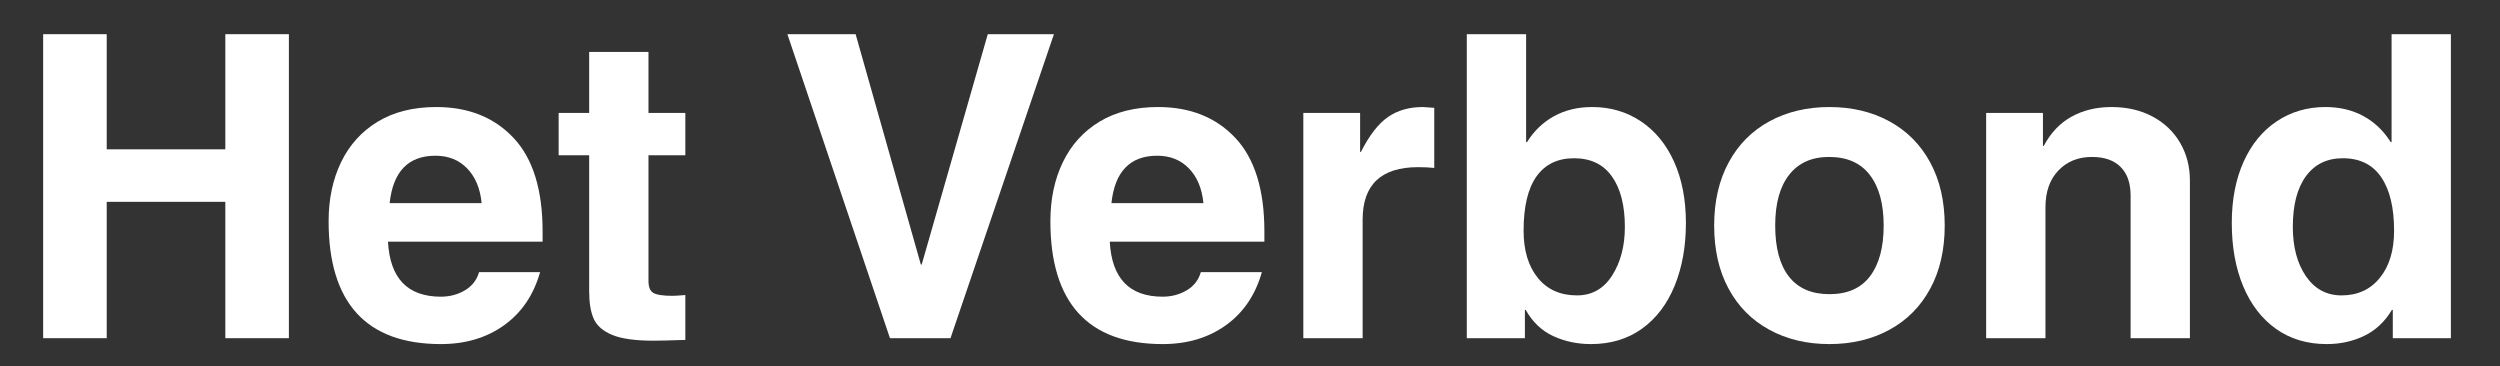 <?xml version="1.0" encoding="UTF-8" standalone="no"?>
<!DOCTYPE svg PUBLIC "-//W3C//DTD SVG 1.1//EN" "http://www.w3.org/Graphics/SVG/1.1/DTD/svg11.dtd">
<svg width="100%" height="100%" viewBox="0 0 724 106" version="1.1" xmlns="http://www.w3.org/2000/svg" xmlns:xlink="http://www.w3.org/1999/xlink" xml:space="preserve" xmlns:serif="http://www.serif.com/" style="fill-rule:evenodd;clip-rule:evenodd;stroke-linejoin:round;stroke-miterlimit:2;">
    <rect x="0" y="0" width="724" height="106" fill="#333333" stroke="none"/>
    <g id="Artboard1" transform="matrix(1.039,0,0,1.193,-199.577,-575.556)">
        <rect x="192.13" y="482.438" width="696.285" height="88.063" style="fill:none;"/>
        <g transform="matrix(0.963,0,0,0.838,195.728,564.538)">
            <g>
                <g>
                    <path d="M61.438,-54.708L61.438,-88.062L79.833,-88.062L79.833,0L61.438,0L61.438,-39.5L27.104,-39.5L27.104,0L8.708,0L8.708,-88.062L27.104,-88.062L27.104,-54.708L61.438,-54.708Z" style="fill:white;fill-rule:nonzero;"/>
                </g>
            </g>
        </g>
        <g transform="matrix(0.963,0,0,0.838,280.971,564.538)">
            <g>
                <g>
                    <path d="M35.313,-12.021C37.854,-12.021 40.167,-12.63 42.25,-13.854C44.333,-15.089 45.698,-16.844 46.354,-19.125L64.021,-19.125C62.146,-12.51 58.672,-7.385 53.604,-3.75C48.531,-0.109 42.438,1.708 35.313,1.708C24.521,1.708 16.401,-1.271 10.958,-7.229C5.526,-13.198 2.813,-22.073 2.813,-33.854C2.813,-40.312 4.021,-46.031 6.438,-51.021C8.854,-56.005 12.385,-59.906 17.042,-62.729C21.708,-65.547 27.354,-66.958 33.979,-66.958C43.297,-66.958 50.755,-63.969 56.354,-58C61.948,-52.042 64.75,-43.01 64.75,-30.917L64.75,-27.958L20,-27.958C20.568,-17.333 25.672,-12.021 35.313,-12.021ZM33.729,-52.854C25.88,-52.854 21.464,-48.276 20.479,-39.125L47.104,-39.125C46.688,-43.375 45.292,-46.719 42.917,-49.167C40.552,-51.625 37.49,-52.854 33.729,-52.854Z" style="fill:white;fill-rule:nonzero;"/>
                </g>
            </g>
        </g>
        <g transform="matrix(0.963,0,0,0.838,346.615,564.538)">
            <g>
                <g>
                    <path d="M37.896,-65.25L37.896,-52.979L27.229,-52.979L27.229,-16.562C27.229,-14.839 27.693,-13.693 28.625,-13.125C29.568,-12.552 31.427,-12.271 34.208,-12.271C34.875,-12.271 36.104,-12.344 37.896,-12.5L37.896,0.5C33.313,0.651 30.25,0.729 28.708,0.729C23.469,0.729 19.5,0.177 16.792,-0.917C14.094,-2.026 12.297,-3.583 11.396,-5.583C10.505,-7.583 10.063,-10.219 10.063,-13.5L10.063,-52.979L1.229,-52.979L1.229,-65.25L10.063,-65.25L10.063,-82.917L27.229,-82.917L27.229,-65.25L37.896,-65.25Z" style="fill:white;fill-rule:nonzero;"/>
                </g>
            </g>
        </g>
        <g transform="matrix(0.963,0,0,0.838,409.307,564.538)">
            <g>
                <g>
                    <path d="M41.208,-21.333L60.333,-88.062L79.479,-88.062L49.542,0L32.021,0L2.333,-88.062L22.083,-88.062L40.958,-21.333L41.208,-21.333Z" style="fill:white;fill-rule:nonzero;"/>
                </g>
            </g>
        </g>
        <g transform="matrix(0.963,0,0,0.838,482.152,564.538)">
            <g>
                <g>
                    <path d="M35.313,-12.021C37.854,-12.021 40.167,-12.63 42.25,-13.854C44.333,-15.089 45.698,-16.844 46.354,-19.125L64.021,-19.125C62.146,-12.51 58.672,-7.385 53.604,-3.75C48.531,-0.109 42.438,1.708 35.313,1.708C24.521,1.708 16.401,-1.271 10.958,-7.229C5.526,-13.198 2.813,-22.073 2.813,-33.854C2.813,-40.312 4.021,-46.031 6.438,-51.021C8.854,-56.005 12.385,-59.906 17.042,-62.729C21.708,-65.547 27.354,-66.958 33.979,-66.958C43.297,-66.958 50.755,-63.969 56.354,-58C61.948,-52.042 64.75,-43.01 64.75,-30.917L64.75,-27.958L20,-27.958C20.568,-17.333 25.672,-12.021 35.313,-12.021ZM33.729,-52.854C25.88,-52.854 21.464,-48.276 20.479,-39.125L47.104,-39.125C46.688,-43.375 45.292,-46.719 42.917,-49.167C40.552,-51.625 37.49,-52.854 33.729,-52.854Z" style="fill:white;fill-rule:nonzero;"/>
                </g>
            </g>
        </g>
        <g transform="matrix(0.963,0,0,0.838,547.796,564.538)">
            <g>
                <g>
                    <path d="M45.75,-66.729L45.75,-49.312C44.443,-49.464 42.885,-49.542 41.083,-49.542C30.375,-49.542 25.021,-44.469 25.021,-34.333L25.021,0L7.854,0L7.854,-65.25L24.292,-65.25L24.292,-53.958L24.521,-53.958C26.979,-58.792 29.594,-62.167 32.375,-64.083C35.151,-66 38.505,-66.958 42.438,-66.958C42.839,-66.958 43.943,-66.88 45.75,-66.729Z" style="fill:white;fill-rule:nonzero;"/>
                </g>
            </g>
        </g>
        <g transform="matrix(0.963,0,0,0.838,593.724,564.538)">
            <g>
                <g>
                    <path d="M24.896,-56.792C26.938,-60.052 29.547,-62.562 32.729,-64.312C35.922,-66.073 39.609,-66.958 43.792,-66.958C49.01,-66.958 53.688,-65.589 57.813,-62.854C61.948,-60.115 65.167,-56.214 67.458,-51.146C69.75,-46.073 70.896,-40.146 70.896,-33.354C70.896,-26.573 69.813,-20.526 67.646,-15.208C65.479,-9.885 62.323,-5.734 58.188,-2.75C54.063,0.219 49.135,1.708 43.417,1.708C39.484,1.708 35.844,0.938 32.5,-0.604C29.151,-2.156 26.49,-4.693 24.521,-8.208L24.292,-8.208L24.292,0L7.479,0L7.479,-88.062L24.646,-88.062L24.646,-56.792L24.896,-56.792ZM53.229,-32.25C53.229,-38.469 51.979,-43.339 49.479,-46.854C46.99,-50.365 43.339,-52.125 38.521,-52.125C33.771,-52.125 30.146,-50.365 27.646,-46.854C25.156,-43.339 23.917,-38.104 23.917,-31.146C23.917,-25.422 25.281,-20.865 28.021,-17.479C30.755,-14.089 34.542,-12.396 39.375,-12.396C43.708,-12.396 47.094,-14.312 49.542,-18.146C52,-21.99 53.229,-26.693 53.229,-32.25Z" style="fill:white;fill-rule:nonzero;"/>
                </g>
            </g>
        </g>
        <g transform="matrix(0.963,0,0,0.838,665.861,564.538)">
            <g>
                <g>
                    <path d="M70.896,-32.625C70.896,-25.594 69.5,-19.505 66.708,-14.354C63.927,-9.198 60.005,-5.234 54.938,-2.458C49.865,0.318 44.063,1.708 37.521,1.708C30.979,1.708 25.172,0.318 20.104,-2.458C15.031,-5.234 11.109,-9.198 8.333,-14.354C5.552,-19.505 4.167,-25.594 4.167,-32.625C4.167,-39.651 5.573,-45.76 8.396,-50.958C11.214,-56.151 15.156,-60.115 20.229,-62.854C25.297,-65.589 31.063,-66.958 37.521,-66.958C44.063,-66.958 49.865,-65.568 54.938,-62.792C60.005,-60.01 63.927,-56.047 66.708,-50.896C69.5,-45.74 70.896,-39.651 70.896,-32.625ZM37.521,-12.75C42.755,-12.75 46.677,-14.484 49.292,-17.958C51.917,-21.443 53.229,-26.333 53.229,-32.625C53.229,-38.917 51.896,-43.797 49.229,-47.271C46.573,-50.755 42.635,-52.5 37.417,-52.5C32.417,-52.5 28.568,-50.776 25.875,-47.333C23.177,-43.901 21.833,-39 21.833,-32.625C21.833,-26.167 23.156,-21.234 25.813,-17.833C28.479,-14.443 32.38,-12.75 37.521,-12.75Z" style="fill:white;fill-rule:nonzero;"/>
                </g>
            </g>
        </g>
        <g transform="matrix(0.963,0,0,0.838,737.999,564.538)">
            <g>
                <g>
                    <path d="M66.958,-45.625L66.958,0L49.792,0L49.792,-41.333C49.792,-44.927 48.823,-47.687 46.896,-49.604C44.979,-51.531 42.219,-52.5 38.625,-52.5C34.625,-52.5 31.375,-51.187 28.875,-48.562C26.385,-45.948 25.146,-42.396 25.146,-37.896L25.146,0L7.979,0L7.979,-65.25L24.417,-65.25L24.417,-55.687L24.646,-55.687C26.688,-59.521 29.38,-62.354 32.729,-64.187C36.089,-66.031 39.938,-66.958 44.271,-66.958C48.771,-66.958 52.734,-66.031 56.167,-64.187C59.594,-62.354 62.25,-59.818 64.125,-56.583C66.01,-53.359 66.958,-49.708 66.958,-45.625Z" style="fill:white;fill-rule:nonzero;"/>
                </g>
            </g>
        </g>
        <g transform="matrix(0.963,0,0,0.838,810.136,564.538)">
            <g>
                <g>
                    <path d="M50.771,0L50.771,-8.208L50.521,-8.208C48.479,-4.776 45.797,-2.26 42.479,-0.667C39.172,0.917 35.563,1.708 31.646,1.708C26.005,1.708 21.115,0.24 16.979,-2.687C12.854,-5.63 9.688,-9.74 7.479,-15.021C5.271,-20.297 4.167,-26.406 4.167,-33.354C4.167,-40.146 5.313,-46.073 7.604,-51.146C9.896,-56.214 13.104,-60.115 17.229,-62.854C21.354,-65.589 26.031,-66.958 31.271,-66.958C35.438,-66.958 39.115,-66.073 42.313,-64.312C45.505,-62.562 48.125,-60.052 50.167,-56.792L50.417,-56.792L50.417,-88.062L67.583,-88.062L67.583,0L50.771,0ZM51.146,-31.146C51.146,-37.854 49.896,-43.026 47.396,-46.667C44.906,-50.302 41.214,-52.125 36.313,-52.125C31.729,-52.125 28.167,-50.385 25.625,-46.917C23.094,-43.443 21.833,-38.552 21.833,-32.25C21.833,-26.443 23.094,-21.677 25.625,-17.958C28.167,-14.25 31.604,-12.396 35.938,-12.396C40.589,-12.396 44.281,-14.089 47.021,-17.479C49.771,-20.865 51.146,-25.422 51.146,-31.146Z" style="fill:white;fill-rule:nonzero;"/>
                </g>
            </g>
        </g>
    </g>
</svg>
